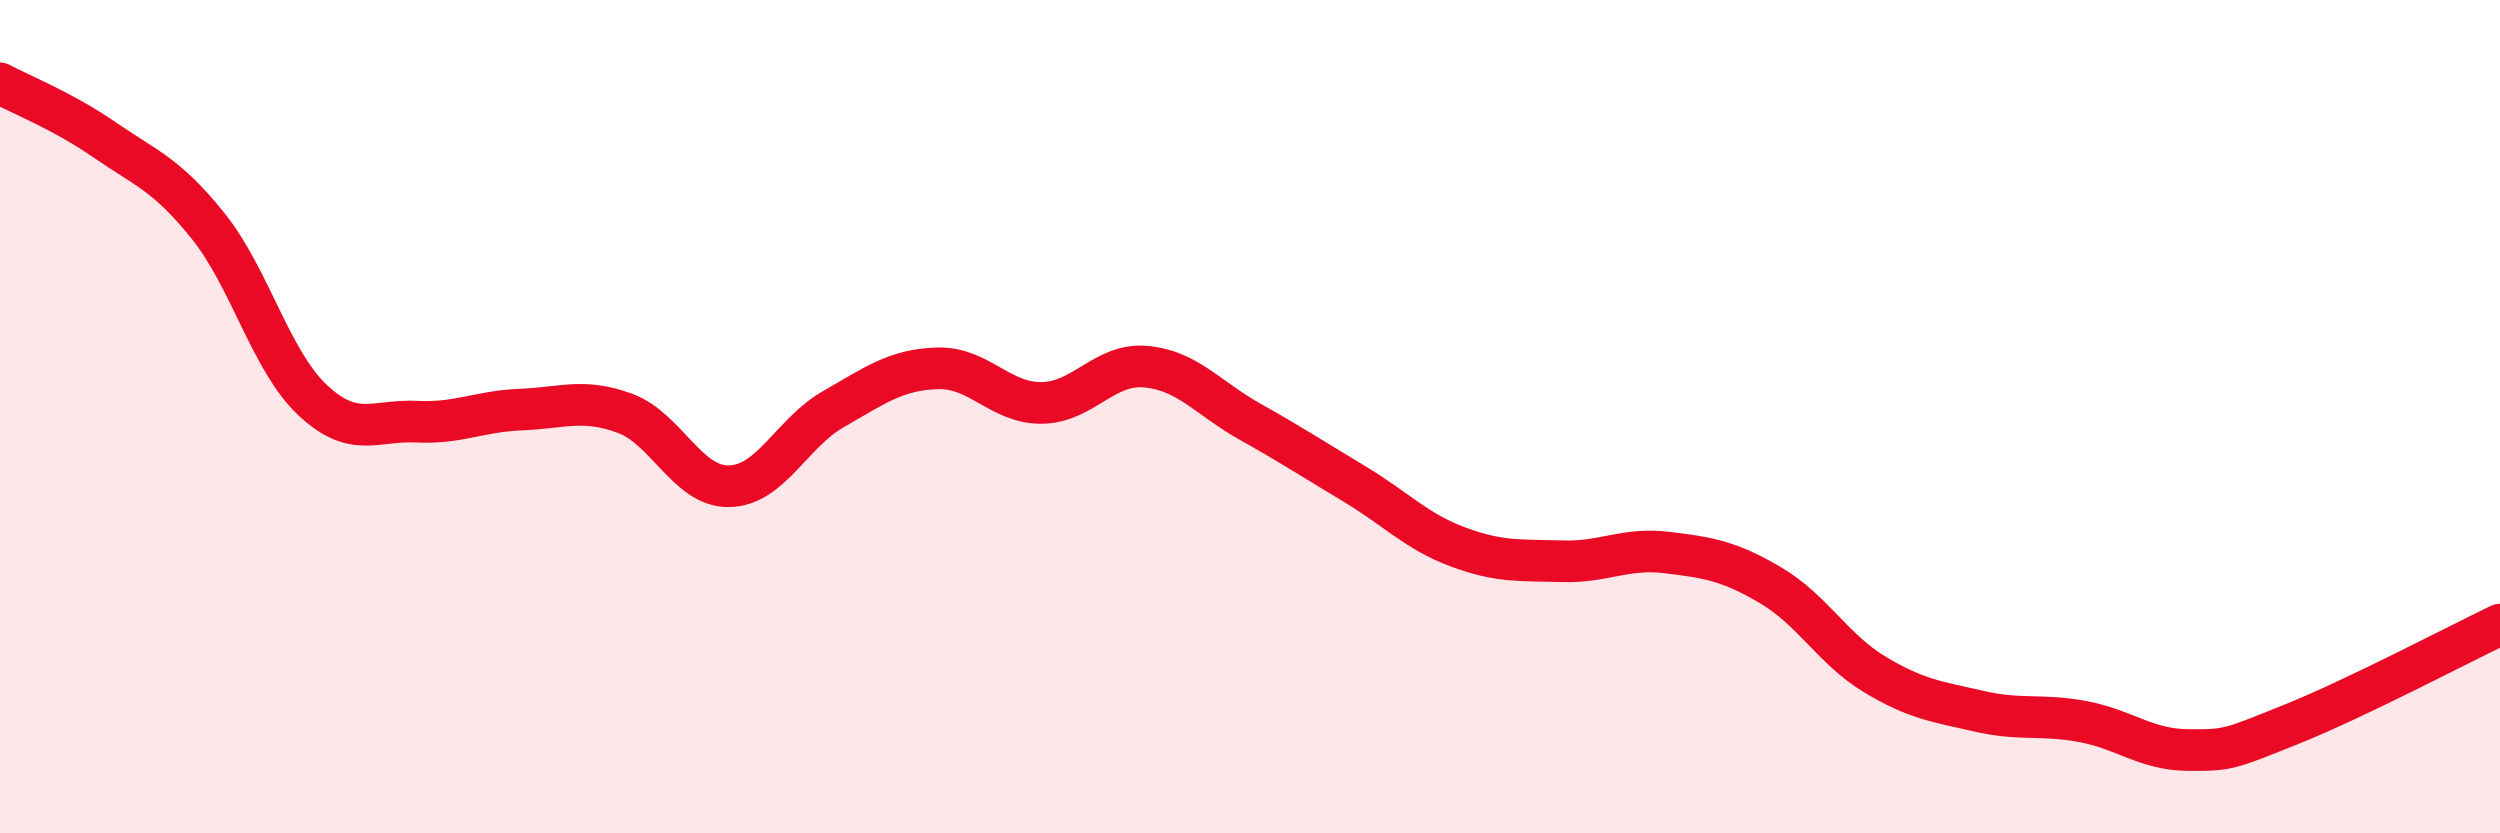 
    <svg width="60" height="20" viewBox="0 0 60 20" xmlns="http://www.w3.org/2000/svg">
      <path
        d="M 0,2 C 0.5,2.27 1.5,2.66 2.5,3.35 C 3.5,4.04 4,4.18 5,5.43 C 6,6.68 6.5,8.66 7.5,9.6 C 8.5,10.54 9,10.07 10,10.12 C 11,10.17 11.5,9.87 12.5,9.83 C 13.5,9.79 14,9.55 15,9.92 C 16,10.29 16.5,11.69 17.5,11.67 C 18.5,11.65 19,10.39 20,9.82 C 21,9.25 21.5,8.87 22.5,8.84 C 23.5,8.81 24,9.68 25,9.67 C 26,9.66 26.5,8.71 27.5,8.8 C 28.5,8.89 29,9.56 30,10.12 C 31,10.68 31.5,11.01 32.5,11.61 C 33.5,12.21 34,12.76 35,13.13 C 36,13.5 36.5,13.44 37.5,13.47 C 38.5,13.5 39,13.14 40,13.26 C 41,13.38 41.5,13.46 42.5,14.05 C 43.5,14.64 44,15.59 45,16.19 C 46,16.79 46.5,16.84 47.5,17.07 C 48.5,17.3 49,17.13 50,17.32 C 51,17.51 51.5,17.99 52.5,18 C 53.5,18.01 53.5,17.98 55,17.38 C 56.5,16.78 59,15.47 60,14.99L60 20L0 20Z"
        fill="#EB0A25"
        opacity="0.1"
        stroke-linecap="round"
        stroke-linejoin="round"
      />
      <path
        d="M 0,2 C 0.5,2.27 1.5,2.66 2.5,3.35 C 3.5,4.04 4,4.18 5,5.43 C 6,6.68 6.5,8.66 7.5,9.6 C 8.5,10.54 9,10.07 10,10.12 C 11,10.17 11.5,9.87 12.5,9.83 C 13.5,9.79 14,9.55 15,9.92 C 16,10.29 16.5,11.69 17.5,11.67 C 18.5,11.65 19,10.39 20,9.82 C 21,9.25 21.5,8.87 22.5,8.84 C 23.5,8.81 24,9.68 25,9.67 C 26,9.66 26.5,8.71 27.5,8.8 C 28.5,8.89 29,9.56 30,10.12 C 31,10.68 31.5,11.01 32.5,11.61 C 33.5,12.21 34,12.76 35,13.13 C 36,13.5 36.5,13.44 37.5,13.47 C 38.5,13.5 39,13.14 40,13.26 C 41,13.38 41.5,13.46 42.5,14.05 C 43.5,14.64 44,15.59 45,16.19 C 46,16.79 46.5,16.84 47.5,17.07 C 48.5,17.3 49,17.13 50,17.32 C 51,17.51 51.5,17.99 52.5,18 C 53.5,18.01 53.5,17.98 55,17.38 C 56.5,16.78 59,15.47 60,14.99"
        stroke="#EB0A25"
        stroke-width="1"
        fill="none"
        stroke-linecap="round"
        stroke-linejoin="round"
      />
    </svg>
  